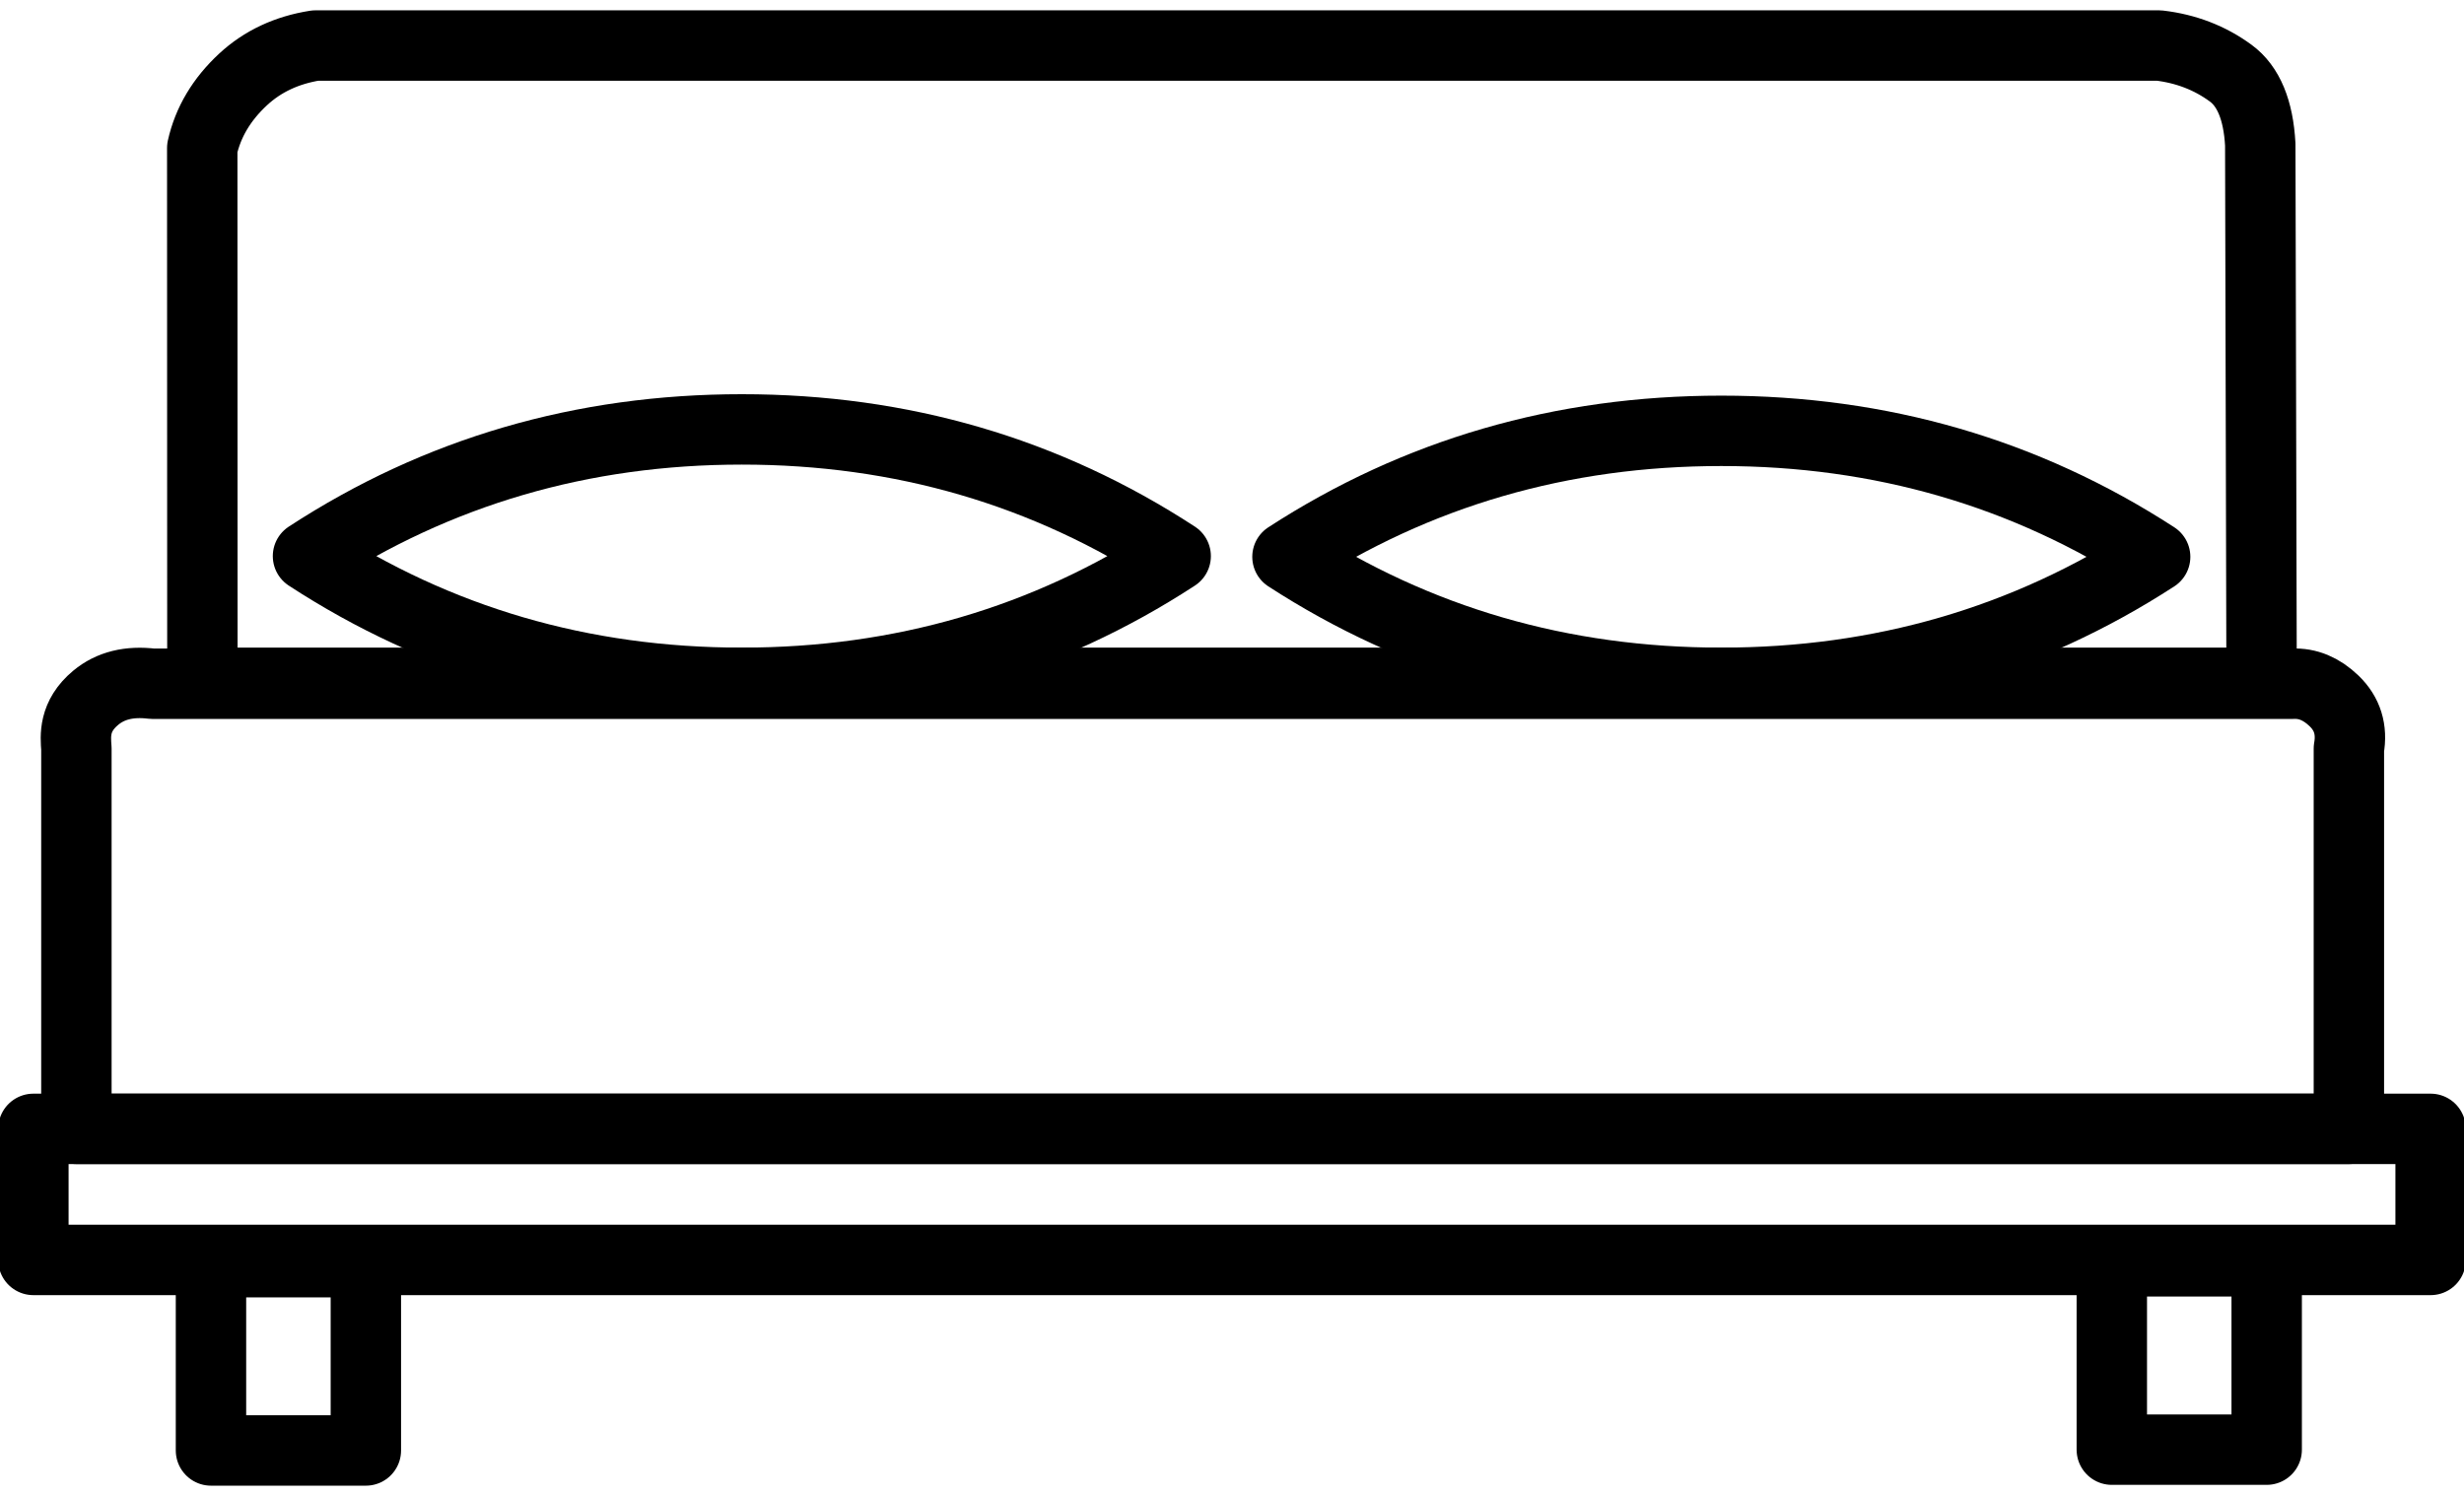 <?xml version="1.0" standalone="no"?>
<!DOCTYPE svg PUBLIC "-//W3C//DTD SVG 20010904//EN" "http://www.w3.org/TR/2001/REC-SVG-20010904/DTD/svg10.dtd">
<!-- Created using Krita: https://krita.org -->
<svg xmlns="http://www.w3.org/2000/svg" 
    xmlns:xlink="http://www.w3.org/1999/xlink"
    xmlns:krita="http://krita.org/namespaces/svg/krita"
    xmlns:sodipodi="http://sodipodi.sourceforge.net/DTD/sodipodi-0.dtd"
    width="168pt"
    height="102pt"
    viewBox="0 0 168 102">
<defs/>
<path id="shape0" transform="matrix(1 0 0 1 13.789 3.104)" fill="none" stroke="#000000" stroke-width="4.8" stroke-linecap="round" stroke-linejoin="round" d="M2.79 2.308C4.12 1.078 5.763 0.308 7.72 0L133.419 0C135.258 0.216 136.886 0.844 138.302 1.882C139.518 2.774 140.19 4.395 140.32 6.745L140.411 43.456L0.011 43.456L0 6.991C0.395 5.226 1.325 3.665 2.79 2.308Z" sodipodi:nodetypes="cccsccccs"/><path id="shape01" transform="matrix(1 0 0 1 5.175 46.568)" fill="none" stroke="#000000" stroke-width="4.8" stroke-linecap="round" stroke-linejoin="round" d="M1.356 1.008C2.354 0.179 3.637 -0.138 5.206 0.055C53.851 0.055 102.496 0.055 151.141 0.055C152.164 0.007 153.105 0.397 153.966 1.226C154.871 2.098 155.208 3.182 154.976 4.479L154.976 30.408L0.034 30.408C0.034 18.308 0.034 9.665 0.034 4.479C-0.029 3.627 -0.163 2.269 1.356 1.008Z" sodipodi:nodetypes="cccsccccs"/><path id="shape1" transform="matrix(1 0 0 1 21 29.28)" fill="none" stroke="#000000" stroke-width="4.8" stroke-linecap="round" stroke-linejoin="round" d="M59.16 8.64C50.331 2.88 40.471 1.9479e-16 29.58 0C18.689 -1.9479e-16 8.829 2.88 0 8.64C8.829 14.4 18.689 17.28 29.58 17.28C40.471 17.28 50.331 14.4 59.16 8.64Z" sodipodi:nodetypes="ccccc"/><path id="shape011" transform="matrix(1 0 0 1 87.782 29.378)" fill="none" stroke="#000000" stroke-width="4.8" stroke-linecap="round" stroke-linejoin="round" d="M59.16 8.591C50.331 2.864 40.471 1.93682e-16 29.58 0C18.689 -1.93682e-16 8.829 2.864 0 8.591C8.829 14.318 18.689 17.182 29.58 17.182C40.471 17.182 50.331 14.318 59.16 8.591Z" sodipodi:nodetypes="ccccc"/><rect id="shape02" transform="matrix(1 0 0 1 2.276 76.975)" fill="none" stroke="#000000" stroke-width="4.8" stroke-linecap="round" stroke-linejoin="round" width="163.448" height="8.938"/><rect id="shape2" transform="matrix(1 0 0 1 14.385 86.065)" fill="none" stroke="#000000" stroke-width="4.8" stroke-linecap="round" stroke-linejoin="round" width="10.56" height="12.84"/><rect id="shape03" transform="matrix(1 0 0 1 143.987 86.01)" fill="none" stroke="#000000" stroke-width="4.8" stroke-linecap="round" stroke-linejoin="round" width="10.56" height="12.84"/>
</svg>
